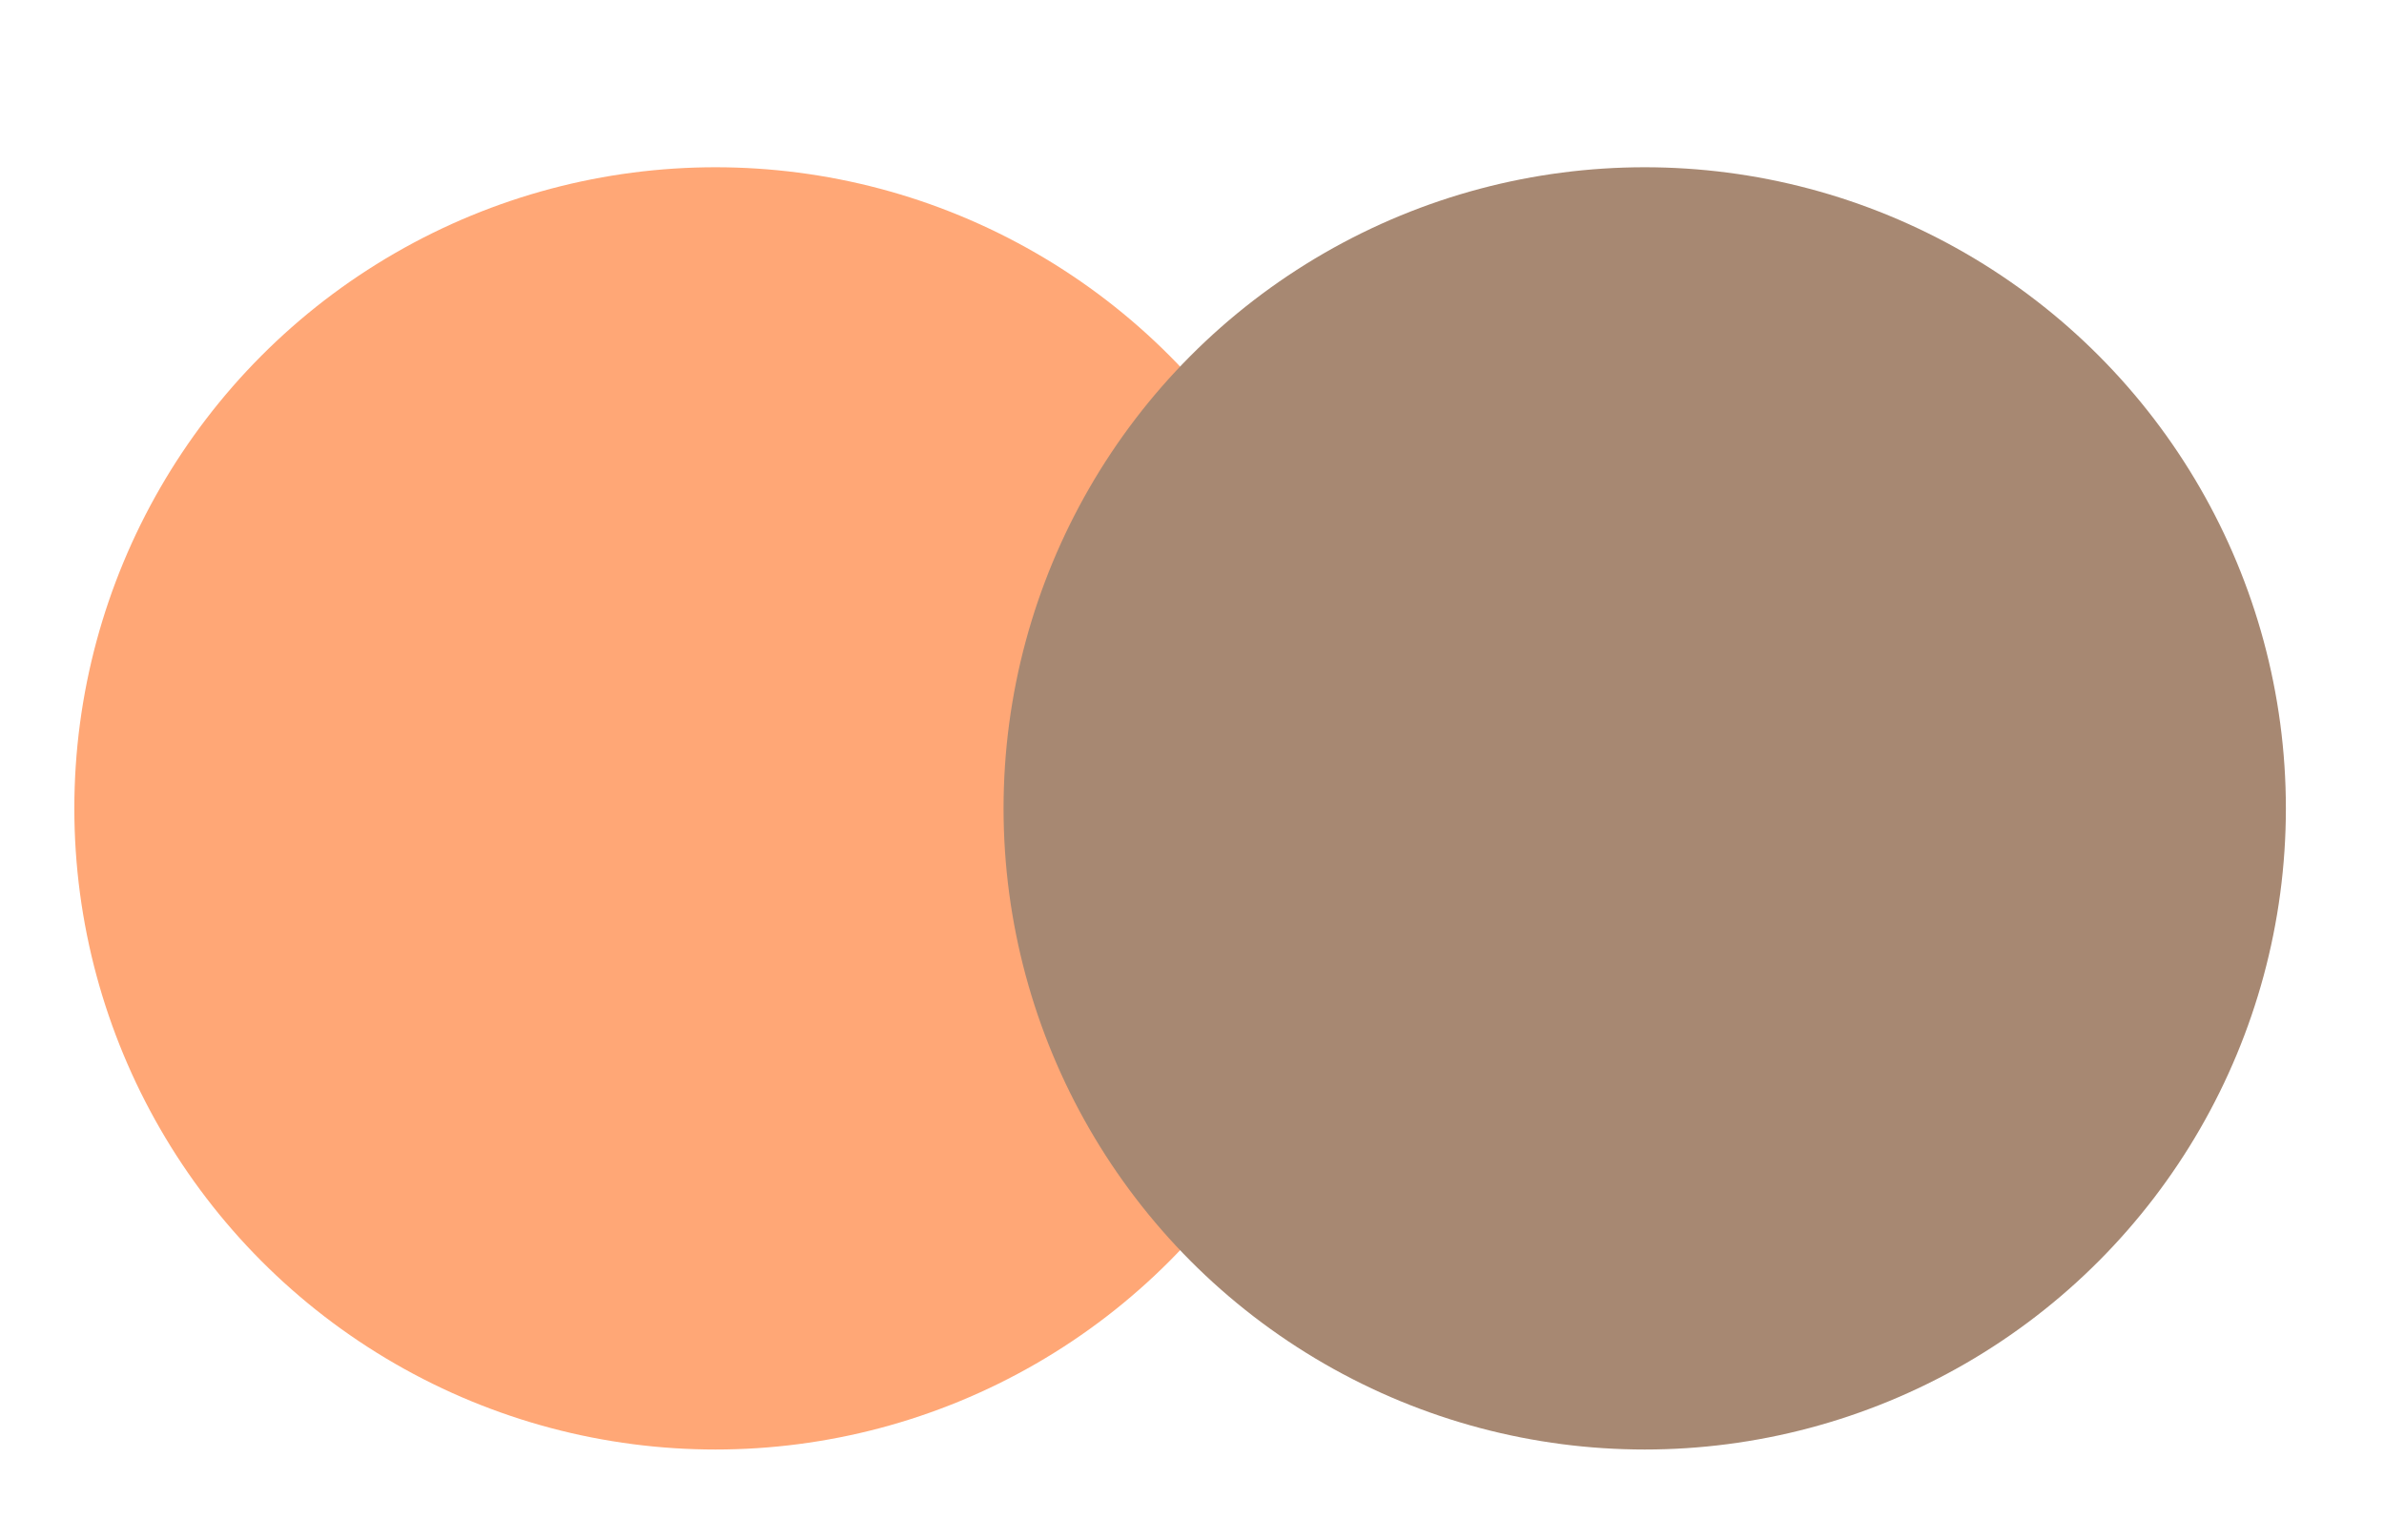<?xml version="1.0" encoding="utf-8"?>
<!-- Generator: Adobe Illustrator 23.0.2, SVG Export Plug-In . SVG Version: 6.00 Build 0)  -->
<svg xmlns="http://www.w3.org/2000/svg" xmlns:xlink="http://www.w3.org/1999/xlink" x="0px" y="0px" viewBox="0 0 128.28 82.89" style="enable-background:new 0 0 128.28 82.89;" xml:space="preserve">
<style type="text/css">
	.st0{fill:#FFA776;}
	.st1{fill:#A78872;}
</style>
<circle class="st0" cx="38.5" cy="43.5" r="34.5" />
<circle class="st1" cx="88.5" cy="43.5" r="34.5" />
</svg>
